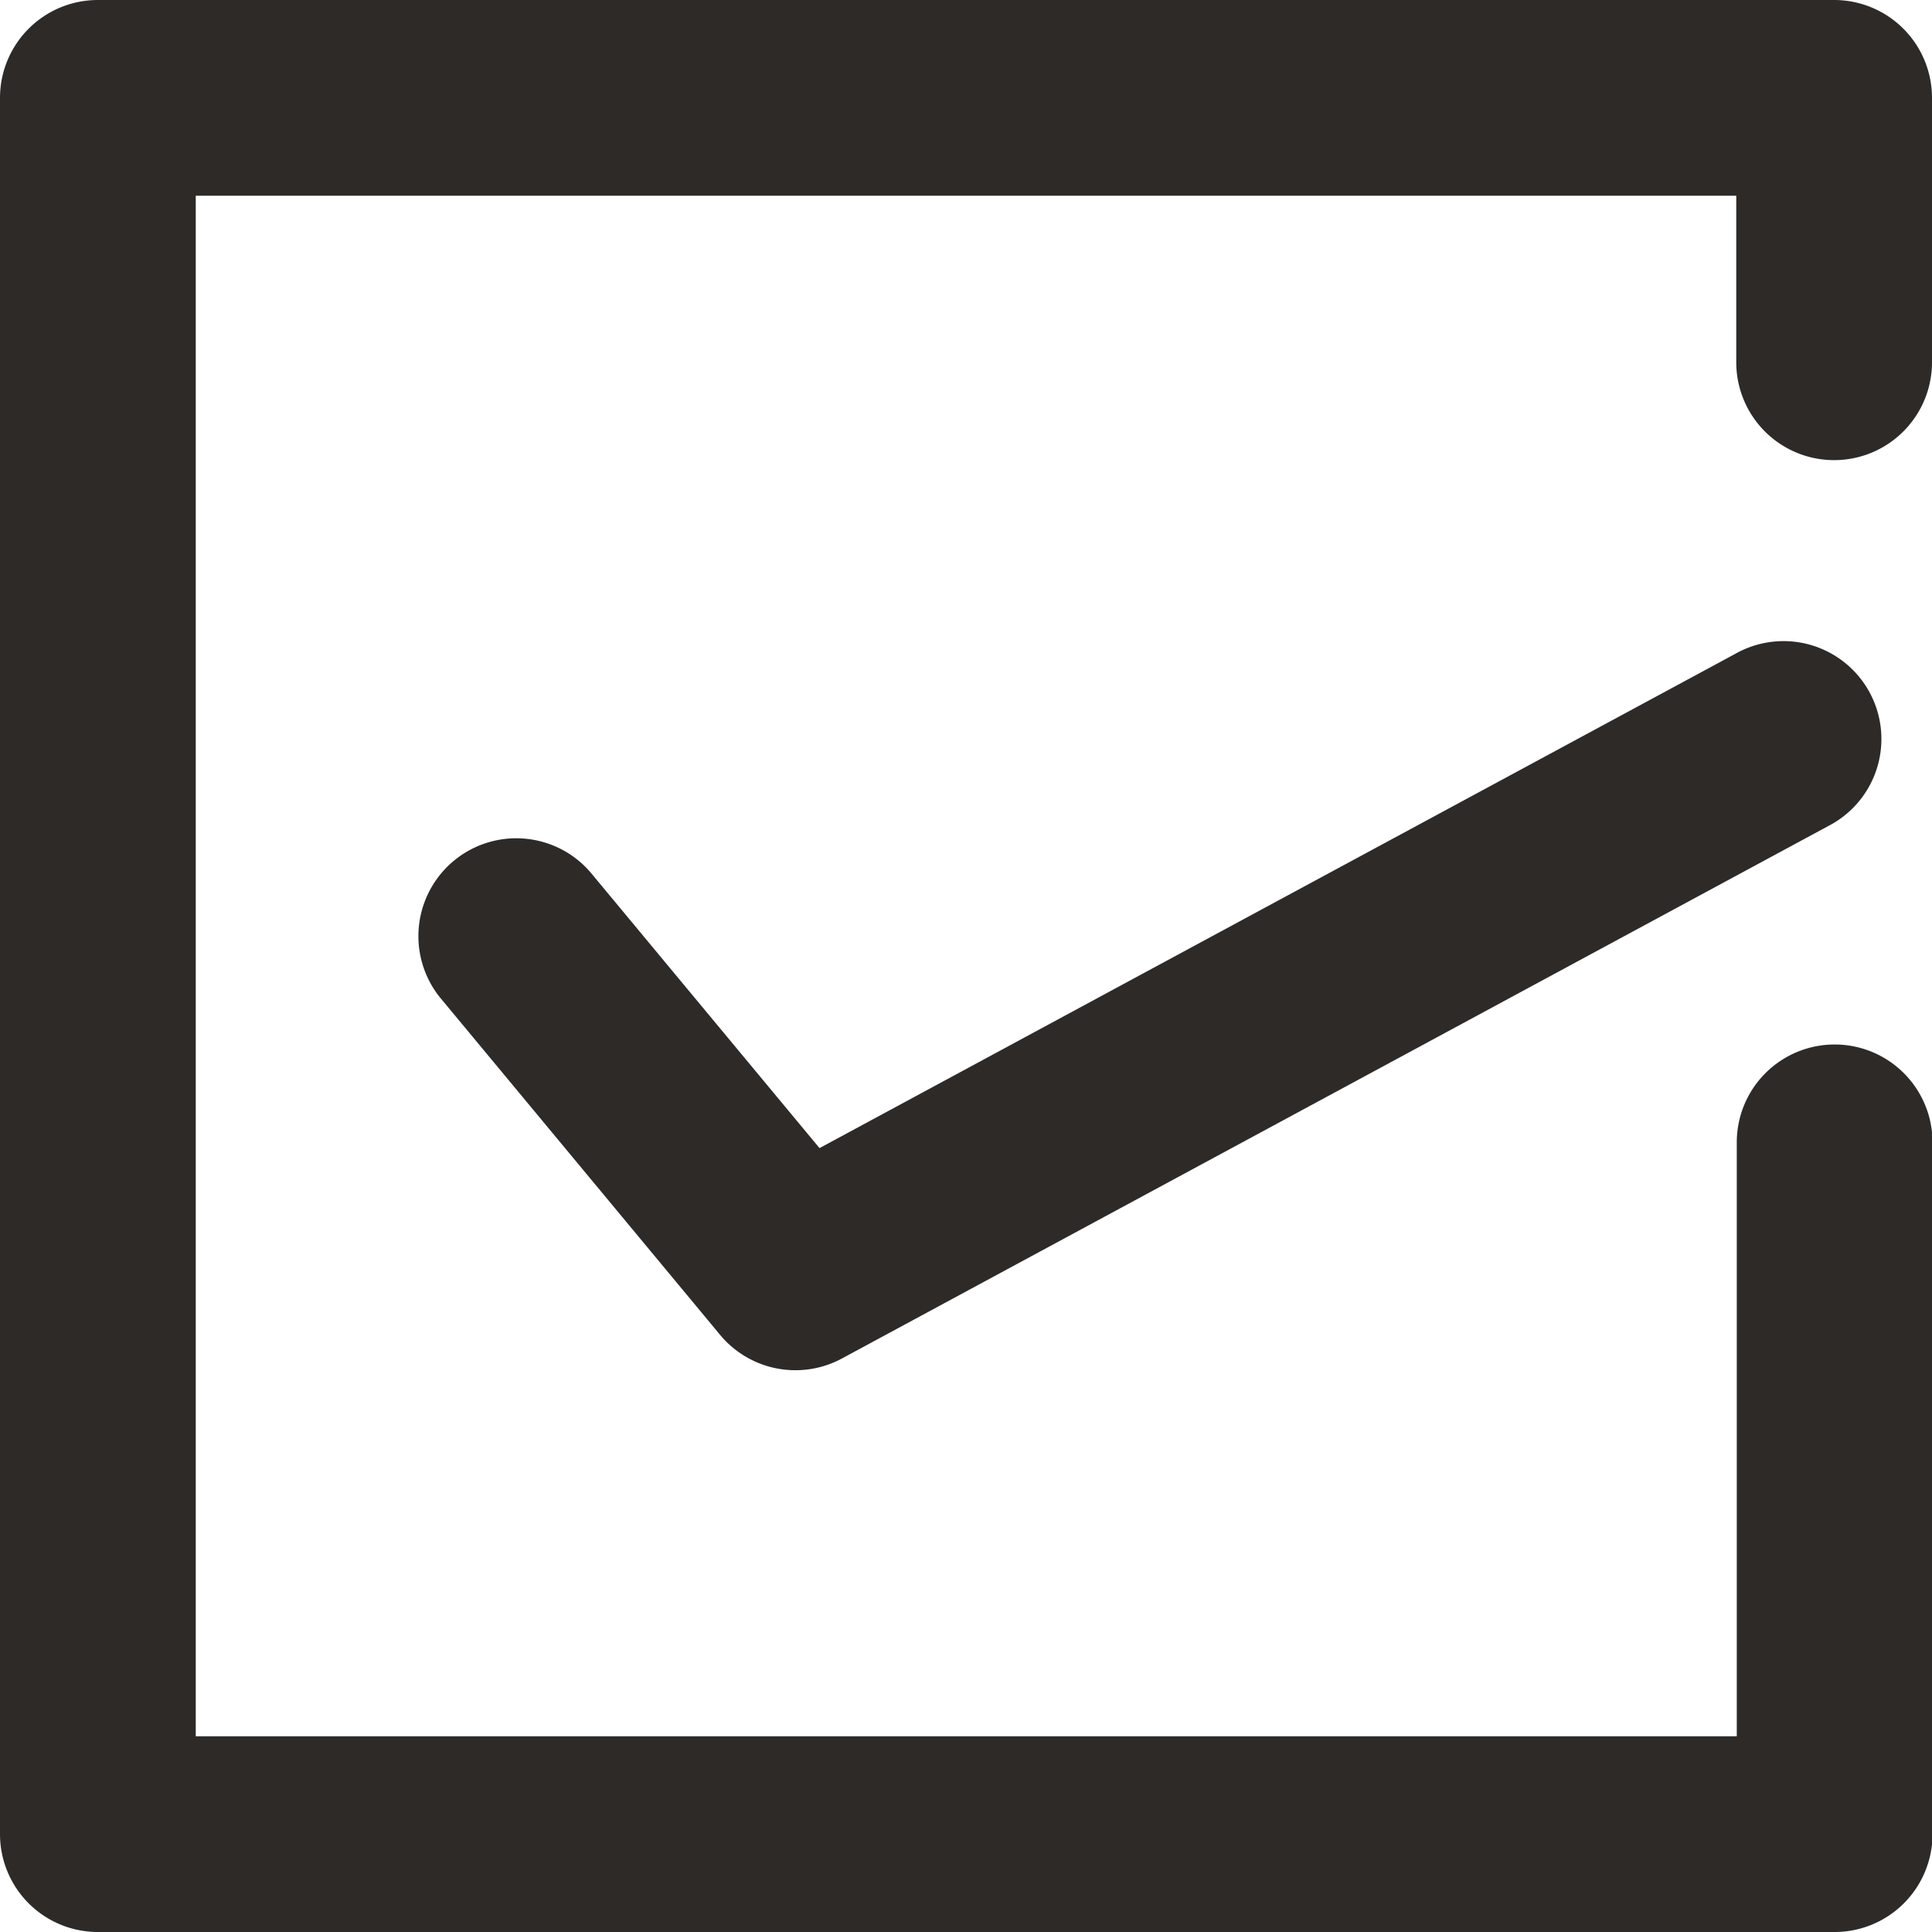 <svg xmlns="http://www.w3.org/2000/svg" width="14.805" height="14.805" viewBox="0 0 14.805 14.805"><g transform="translate(0.75 0.75)"><path d="M183.088,170.418a.75.75,0,0,1-.577-.271l-2.146-2.585a.75.75,0,0,1,1.154-.958l1.754,2.112,7.02-3.789a.75.75,0,1,1,.712,1.32l-7.56,4.081A.748.748,0,0,1,183.088,170.418Z" transform="translate(-177.743 -160.668)" fill="#2d2a28"/><path d="M183.346,162.875H170.041a.75.75,0,0,1-.75-.75V148.82a.75.75,0,0,1,.75-.75h13.305a.75.75,0,0,1,.75.75v2.026a.75.75,0,0,1-1.5,0V149.57H170.791v11.805H182.6v-4.551a.75.75,0,0,1,1.5,0v5.3A.75.75,0,0,1,183.346,162.875Z" transform="translate(-170.041 -148.82)" fill="#2d2a28"/></g></svg>
